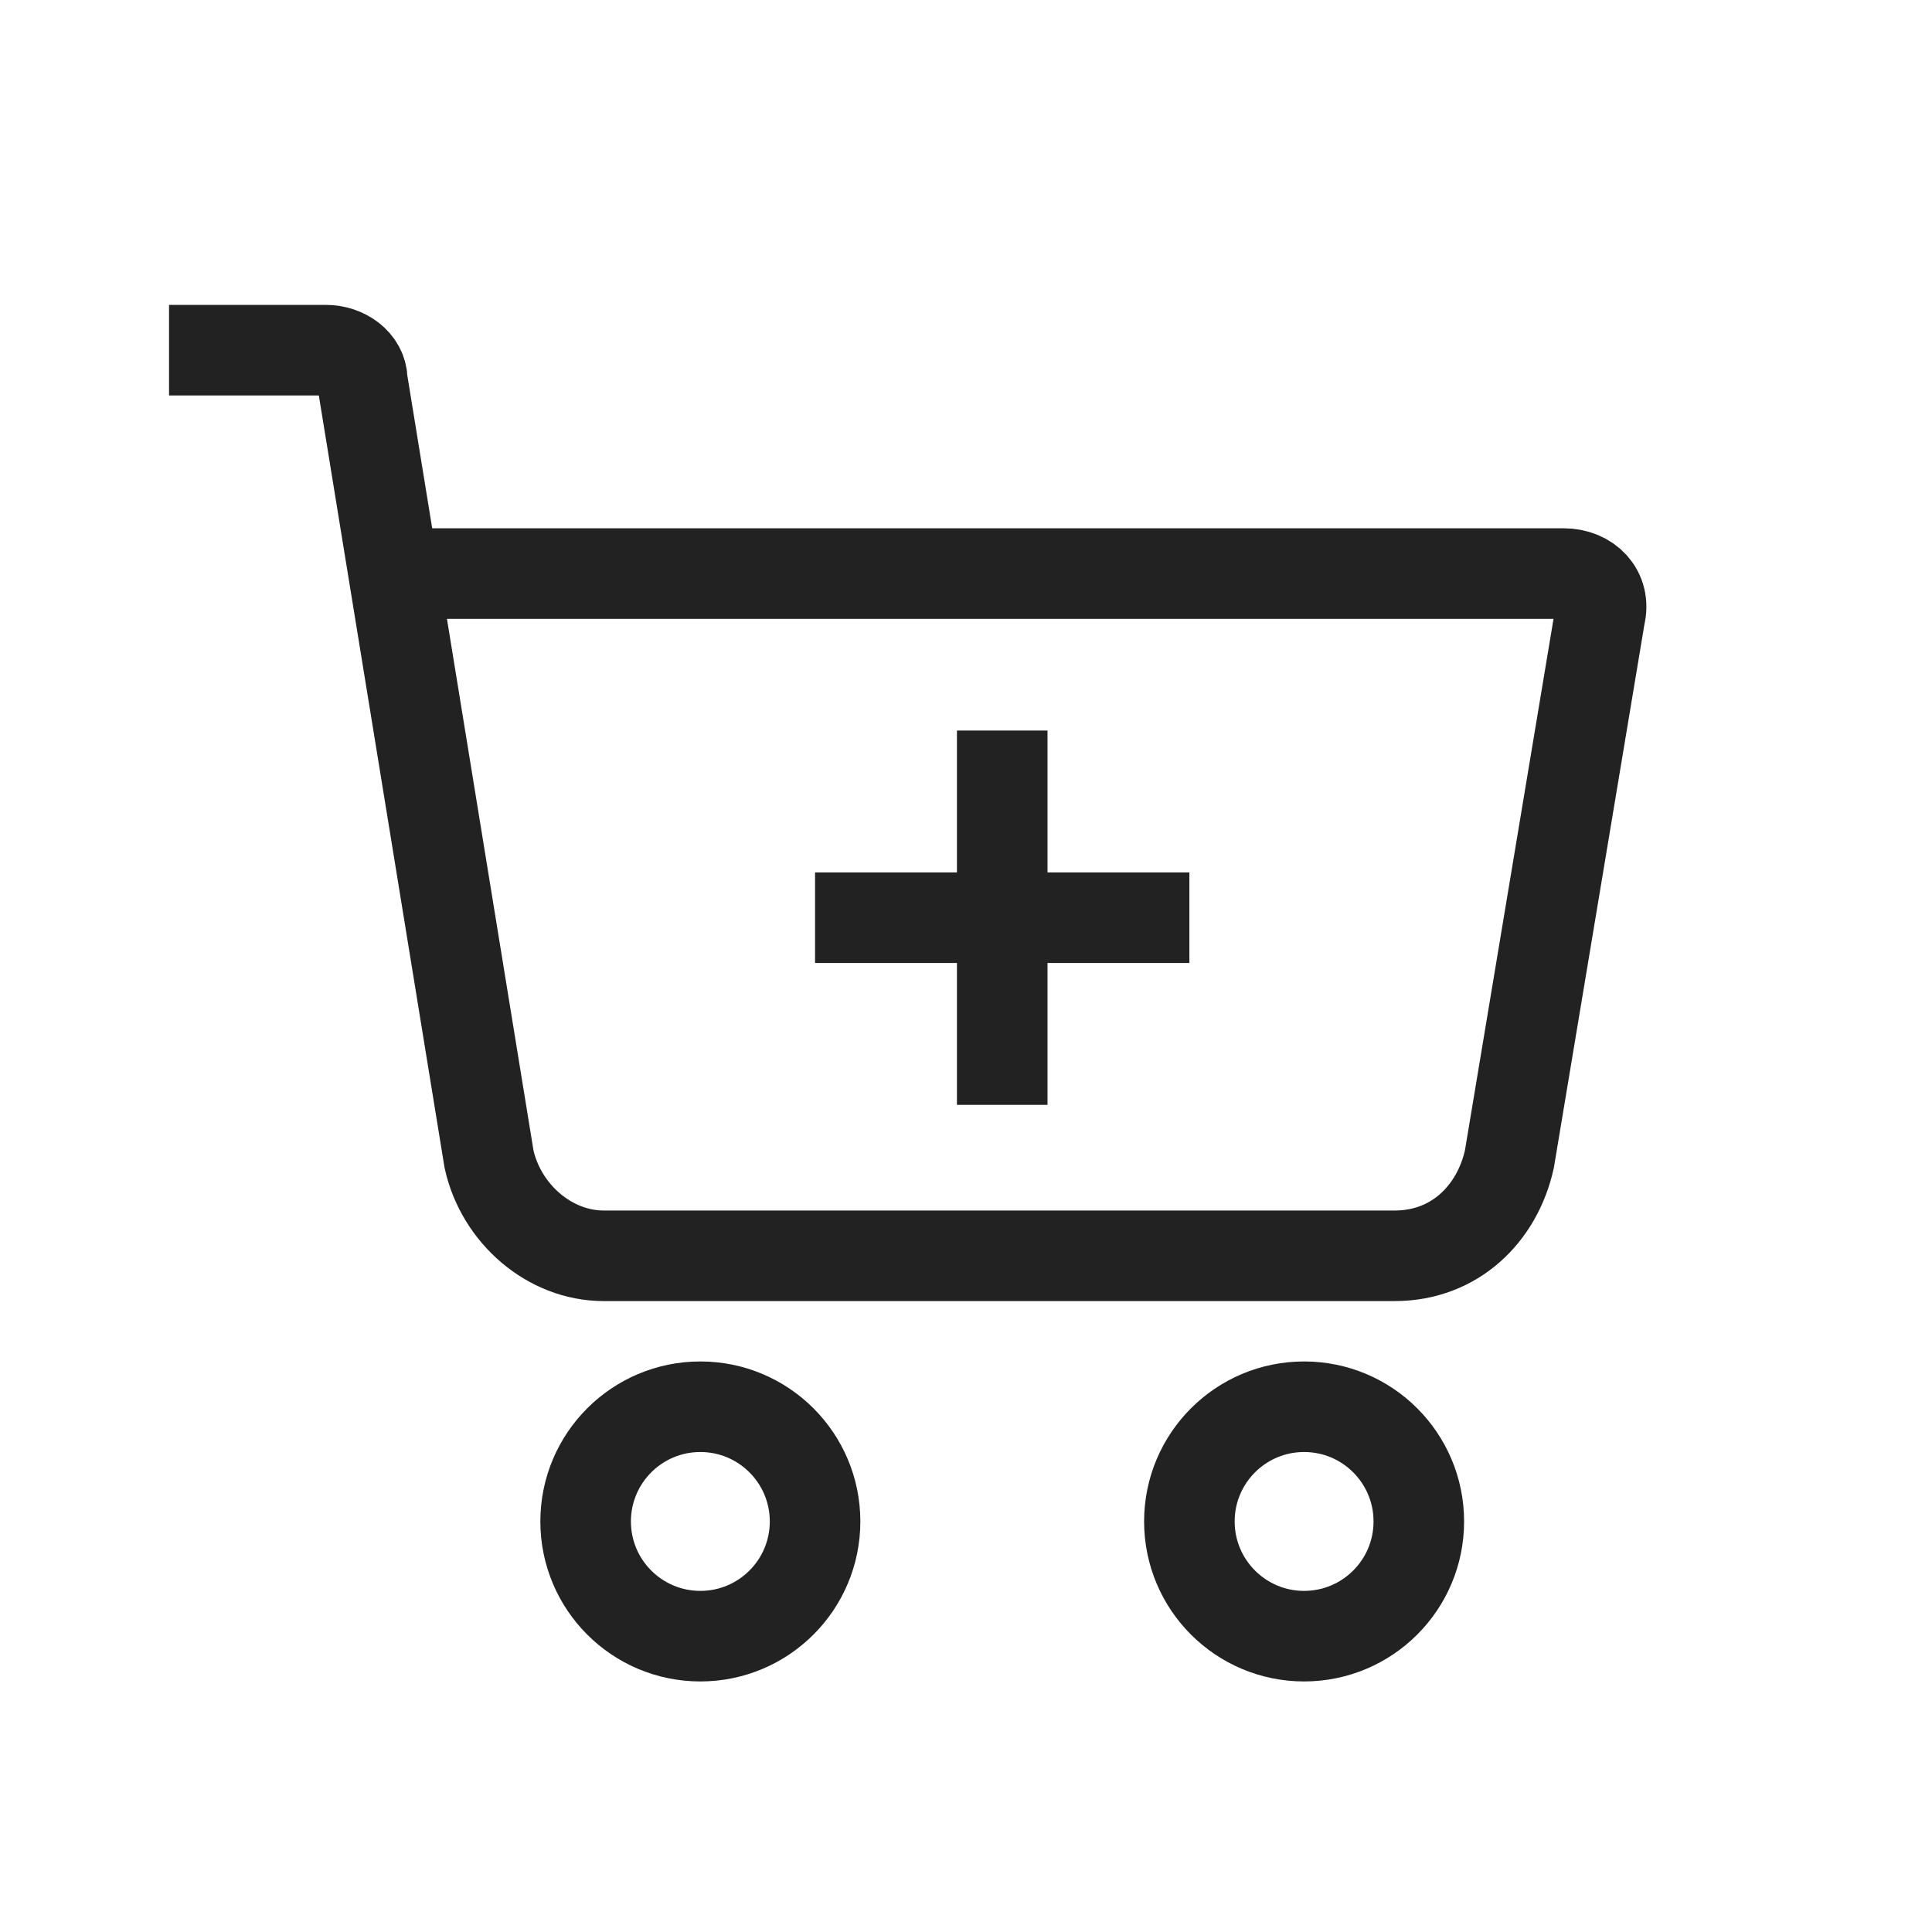 <?xml version="1.0" encoding="utf-8"?>
<!-- Generator: Adobe Illustrator 21.1.0, SVG Export Plug-In . SVG Version: 6.00 Build 0)  -->
<svg version="1.1" id="Layer_1" xmlns="http://www.w3.org/2000/svg" xmlns:xlink="http://www.w3.org/1999/xlink" x="0px" y="0px"
	 viewBox="0 0 32 32" style="enable-background:new 0 0 32 32;" xml:space="preserve">
<style type="text/css">
	.st0{fill:none;stroke:#222;stroke-width:1.5;stroke-miterlimit:10;}
</style>
<path class="st0" d="M6.9,9.5h19c0.4,0,0.7,0.3,0.6,0.7l-1.5,9c-0.2,0.9-0.9,1.6-1.9,1.6H10c-0.9,0-1.7-0.7-1.9-1.6L6,6.3
	C6,6,5.7,5.8,5.4,5.8H2.8"/>
<circle class="st0" cx="11.6" cy="25.2" r="1.9"/>
<circle class="st0" cx="21.6" cy="25.2" r="1.9"/>
<line class="st0" x1="16.6" y1="12.1" x2="16.6" y2="18.3"/>
<line class="st0" x1="13.5" y1="15.2" x2="19.7" y2="15.2"/>
</svg>
